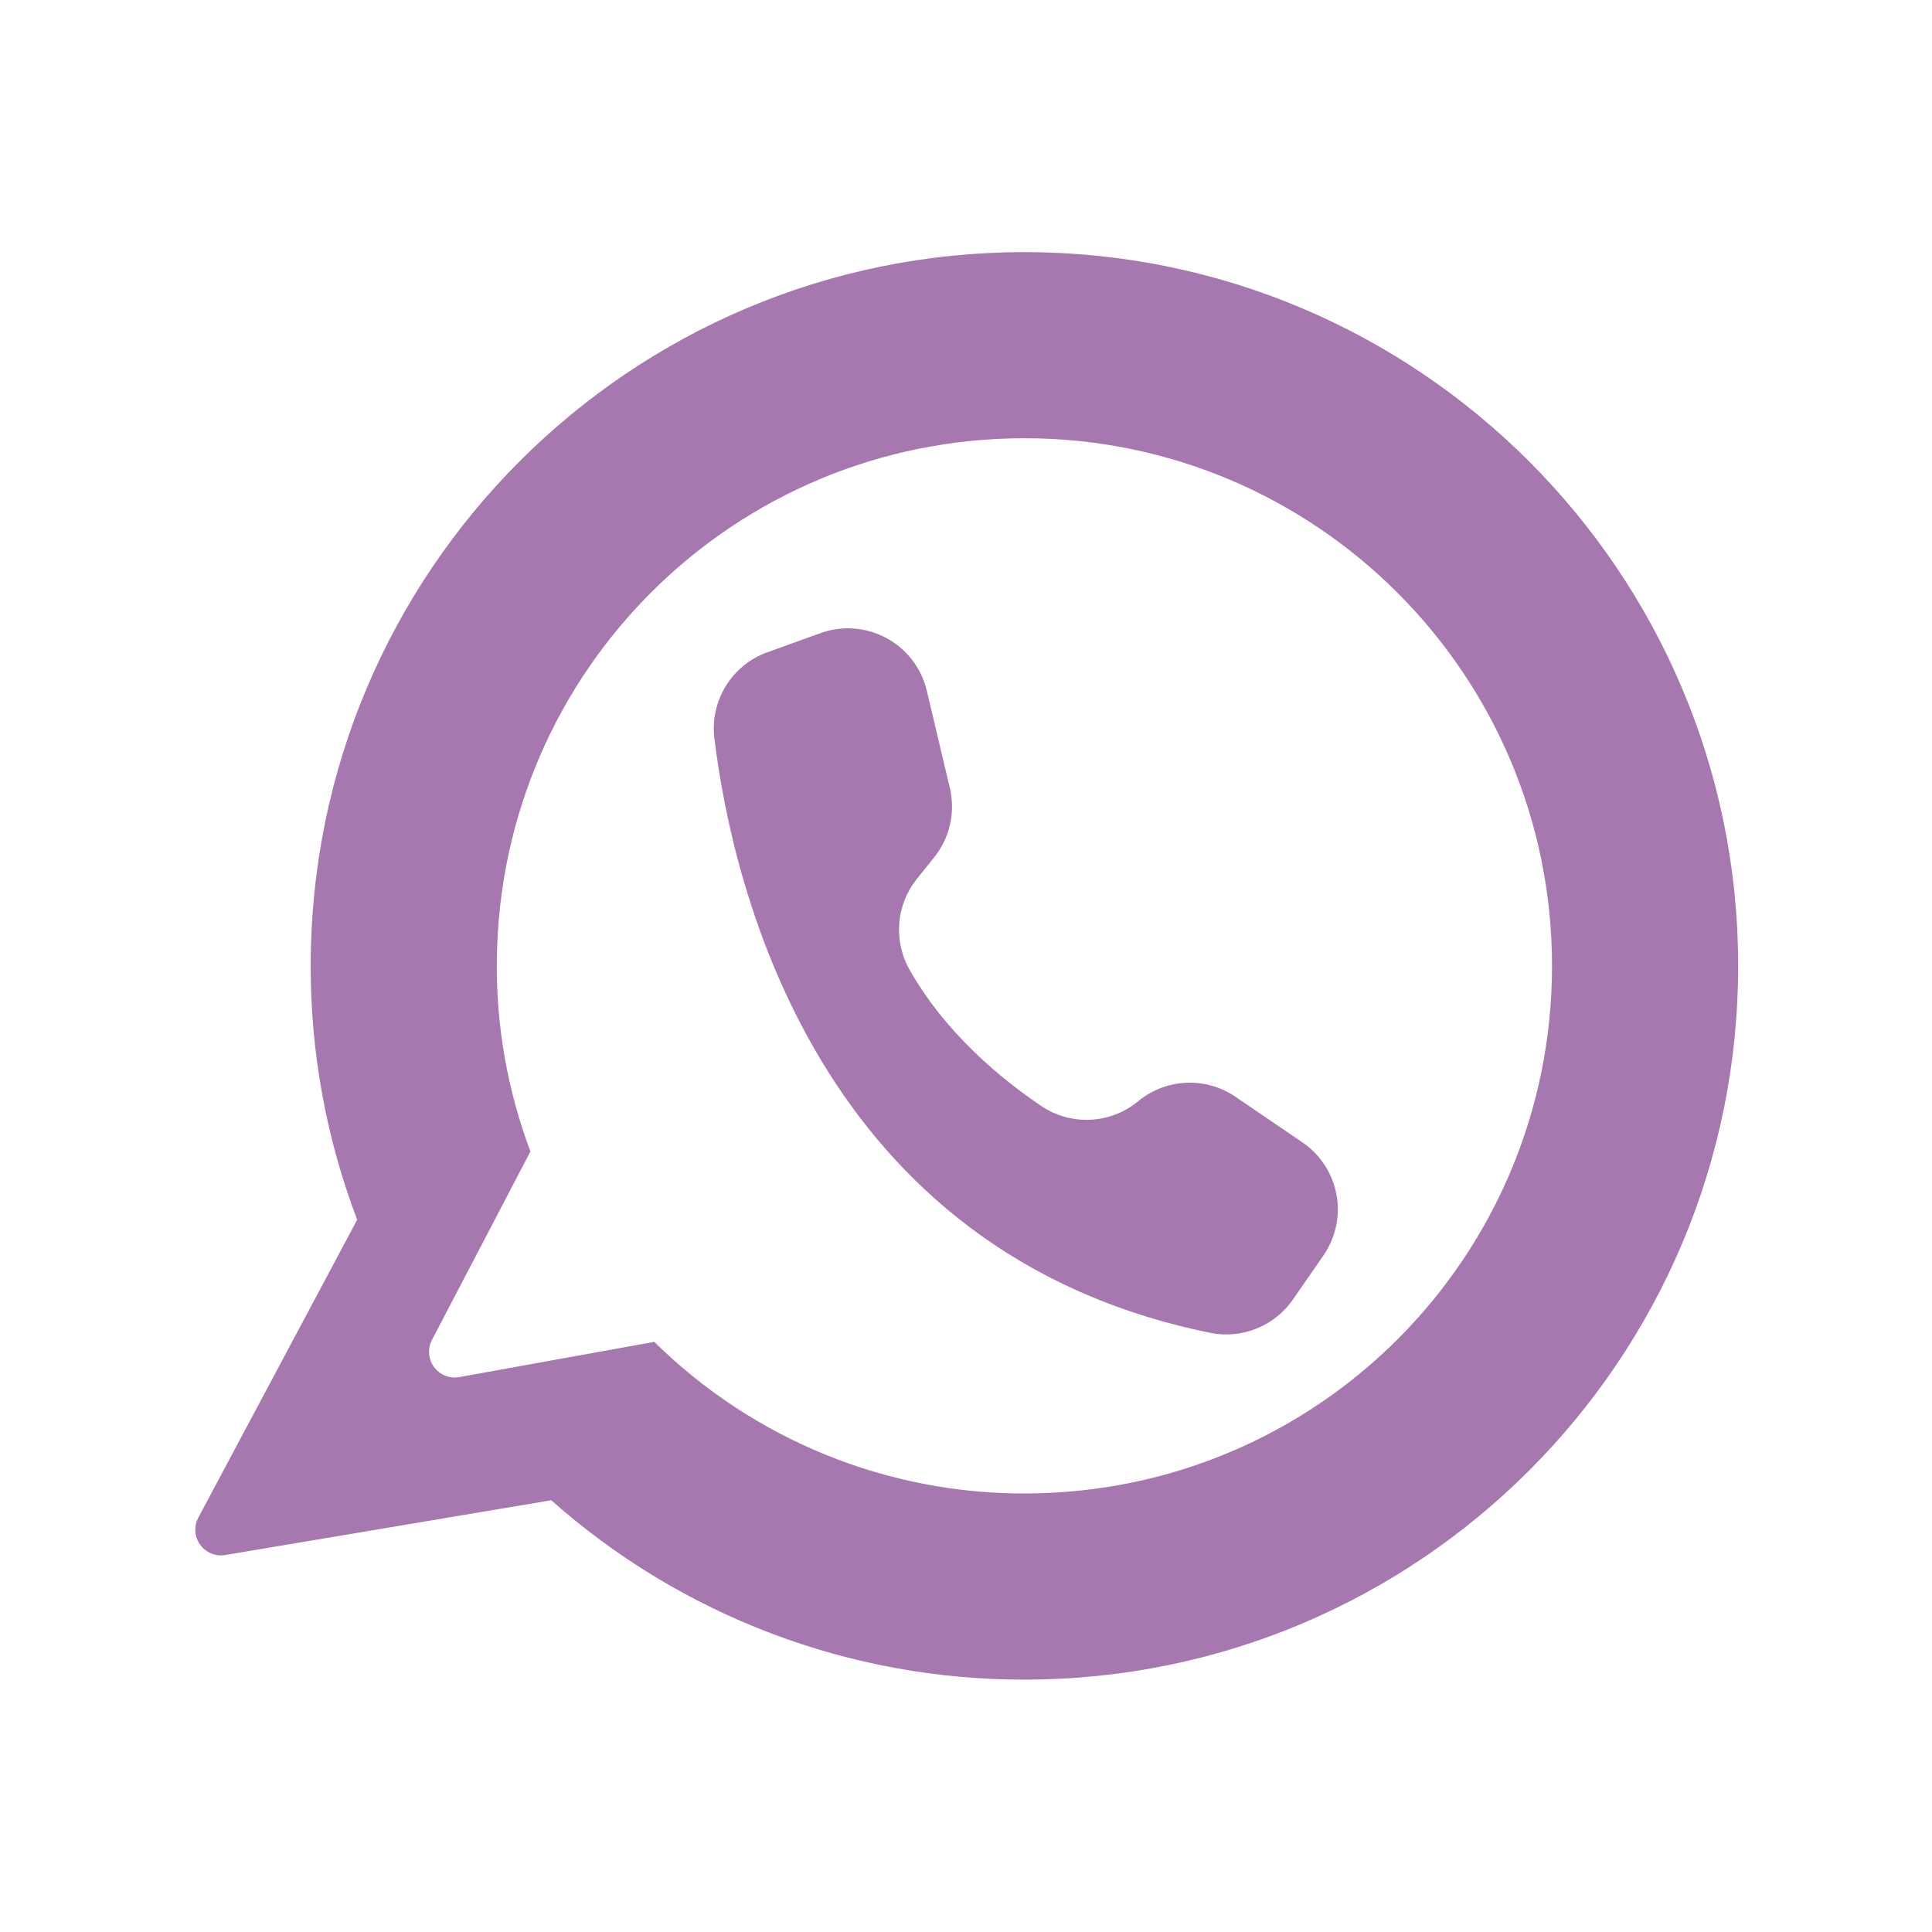 <svg version="1.0" preserveAspectRatio="xMidYMid meet" height="500" viewBox="0 0 375 375" zoomAndPan="magnify" width="500" xmlns:xlink="http://www.w3.org/1999/xlink" xmlns="http://www.w3.org/2000/svg"><defs><clipPath id="0775857ba2"><path clip-rule="nonzero" d="M 37.5 48.938 L 337.5 48.938 L 337.5 326.438 L 37.5 326.438 Z M 37.5 48.938"></path></clipPath></defs><g clip-path="url(#0775857ba2)"><path fill-rule="nonzero" fill-opacity="1" d="M 198.84 48.938 C 122.324 48.938 60.305 110.961 60.305 187.473 C 60.293 195.895 61.047 204.242 62.562 212.527 C 64.078 220.809 66.336 228.883 69.328 236.754 L 38.496 294.566 C 38.277 294.977 38.117 295.41 38.02 295.867 C 37.922 296.32 37.891 296.781 37.922 297.246 C 37.953 297.711 38.047 298.16 38.203 298.598 C 38.359 299.039 38.574 299.445 38.848 299.824 C 39.121 300.203 39.438 300.535 39.805 300.824 C 40.168 301.113 40.566 301.344 40.996 301.523 C 41.43 301.699 41.875 301.812 42.336 301.867 C 42.801 301.918 43.262 301.906 43.719 301.828 L 106.996 291.199 C 110.129 293.977 113.379 296.609 116.75 299.094 C 120.121 301.578 123.598 303.906 127.18 306.07 C 130.762 308.238 134.434 310.242 138.199 312.074 C 141.961 313.906 145.801 315.566 149.715 317.051 C 153.633 318.535 157.605 319.836 161.641 320.961 C 165.672 322.082 169.75 323.02 173.867 323.77 C 177.988 324.523 182.133 325.086 186.301 325.457 C 190.473 325.832 194.652 326.016 198.84 326.012 C 275.352 326.012 337.379 263.984 337.379 187.473 C 337.379 111.023 275.289 48.938 198.84 48.938 Z M 199.25 289.879 C 195.91 289.898 192.582 289.754 189.258 289.445 C 185.934 289.137 182.633 288.664 179.355 288.031 C 176.078 287.398 172.84 286.605 169.641 285.656 C 166.441 284.707 163.293 283.602 160.203 282.34 C 157.113 281.082 154.09 279.676 151.137 278.121 C 148.184 276.562 145.312 274.867 142.527 273.031 C 139.738 271.195 137.047 269.223 134.453 267.125 C 131.859 265.023 129.375 262.801 127 260.453 L 89.094 267.301 C 88.637 267.379 88.184 267.391 87.727 267.34 C 87.266 267.293 86.824 267.18 86.398 267.008 C 85.973 266.836 85.574 266.609 85.211 266.324 C 84.848 266.043 84.527 265.719 84.254 265.348 C 83.98 264.977 83.762 264.578 83.602 264.145 C 83.438 263.715 83.336 263.27 83.297 262.812 C 83.258 262.352 83.281 261.898 83.367 261.445 C 83.457 260.992 83.602 260.562 83.809 260.148 L 102.953 223.504 C 100.719 217.559 99.055 211.457 97.957 205.203 C 96.863 198.945 96.355 192.645 96.438 186.293 C 97.07 130.062 142.602 85.062 198.84 85.062 C 255.398 85.062 301.246 130.914 301.246 187.473 C 301.246 243.984 255.758 289.66 199.25 289.879 Z M 199.25 289.879" fill="#a778af"></path></g><path fill-rule="nonzero" fill-opacity="1" d="M 184.363 152.941 L 179.891 134.062 C 179.762 133.527 179.609 132.996 179.426 132.477 C 179.242 131.953 179.031 131.445 178.797 130.945 C 178.559 130.445 178.297 129.961 178.008 129.488 C 177.719 129.02 177.41 128.562 177.074 128.125 C 176.738 127.688 176.379 127.266 176 126.867 C 175.617 126.465 175.219 126.086 174.797 125.727 C 174.379 125.367 173.941 125.031 173.484 124.719 C 173.031 124.406 172.559 124.121 172.074 123.855 C 171.59 123.594 171.09 123.355 170.578 123.145 C 170.07 122.938 169.551 122.754 169.02 122.598 C 168.488 122.441 167.953 122.312 167.41 122.215 C 166.867 122.113 166.32 122.043 165.77 122.004 C 165.219 121.961 164.664 121.949 164.113 121.965 C 163.562 121.98 163.012 122.027 162.465 122.102 C 161.918 122.176 161.375 122.277 160.84 122.41 C 160.301 122.543 159.773 122.703 159.254 122.887 L 148.945 126.602 C 148.109 126.902 147.309 127.27 146.535 127.707 C 145.766 128.141 145.035 128.641 144.348 129.199 C 143.66 129.758 143.023 130.371 142.441 131.039 C 141.855 131.707 141.332 132.418 140.867 133.172 C 140.406 133.93 140.008 134.719 139.676 135.539 C 139.348 136.363 139.09 137.207 138.898 138.074 C 138.711 138.941 138.598 139.816 138.559 140.699 C 138.52 141.586 138.555 142.469 138.664 143.348 C 142.258 172.547 158.797 243.176 234.867 258.695 C 235.617 258.848 236.375 258.945 237.141 258.988 C 237.906 259.031 238.672 259.02 239.434 258.949 C 240.199 258.879 240.953 258.758 241.695 258.578 C 242.441 258.398 243.172 258.164 243.883 257.879 C 244.594 257.594 245.277 257.258 245.941 256.875 C 246.602 256.488 247.234 256.055 247.832 255.578 C 248.434 255.102 248.992 254.582 249.516 254.02 C 250.039 253.461 250.52 252.867 250.957 252.234 L 256.875 243.688 C 257.461 242.836 257.961 241.938 258.371 240.992 C 258.785 240.043 259.098 239.062 259.316 238.055 C 259.535 237.047 259.652 236.023 259.668 234.992 C 259.688 233.957 259.602 232.934 259.418 231.918 C 259.23 230.902 258.949 229.914 258.57 228.953 C 258.191 227.992 257.723 227.078 257.164 226.211 C 256.602 225.34 255.965 224.535 255.246 223.793 C 254.527 223.051 253.742 222.387 252.895 221.797 C 252.859 221.773 252.828 221.75 252.793 221.73 L 239.789 212.875 C 239.09 212.398 238.355 211.98 237.59 211.621 C 236.82 211.266 236.031 210.973 235.219 210.742 C 234.402 210.512 233.574 210.348 232.734 210.25 C 231.895 210.152 231.051 210.125 230.207 210.164 C 229.359 210.203 228.523 210.309 227.695 210.484 C 226.867 210.656 226.059 210.898 225.27 211.203 C 224.48 211.508 223.719 211.871 222.988 212.301 C 222.258 212.727 221.57 213.211 220.918 213.75 C 220.27 214.285 219.582 214.766 218.855 215.195 C 218.133 215.621 217.375 215.984 216.594 216.289 C 215.809 216.594 215.008 216.836 214.184 217.012 C 213.359 217.188 212.531 217.297 211.688 217.34 C 210.848 217.383 210.012 217.355 209.176 217.266 C 208.34 217.172 207.516 217.016 206.703 216.789 C 205.895 216.566 205.105 216.277 204.344 215.926 C 203.578 215.574 202.848 215.164 202.148 214.695 C 194.238 209.363 183.527 200.527 176.574 188.273 C 176.184 187.59 175.848 186.879 175.562 186.148 C 175.277 185.414 175.051 184.664 174.879 183.895 C 174.707 183.129 174.594 182.352 174.539 181.566 C 174.484 180.781 174.488 179.996 174.547 179.215 C 174.609 178.43 174.73 177.656 174.906 176.887 C 175.086 176.121 175.32 175.375 175.609 174.641 C 175.898 173.91 176.242 173.207 176.637 172.527 C 177.031 171.844 177.477 171.199 177.969 170.586 L 181.312 166.426 C 182.062 165.492 182.699 164.484 183.219 163.406 C 183.742 162.328 184.133 161.203 184.398 160.035 C 184.664 158.867 184.793 157.684 184.785 156.488 C 184.777 155.289 184.637 154.105 184.363 152.941 Z M 184.363 152.941" fill="#a778af"></path></svg>